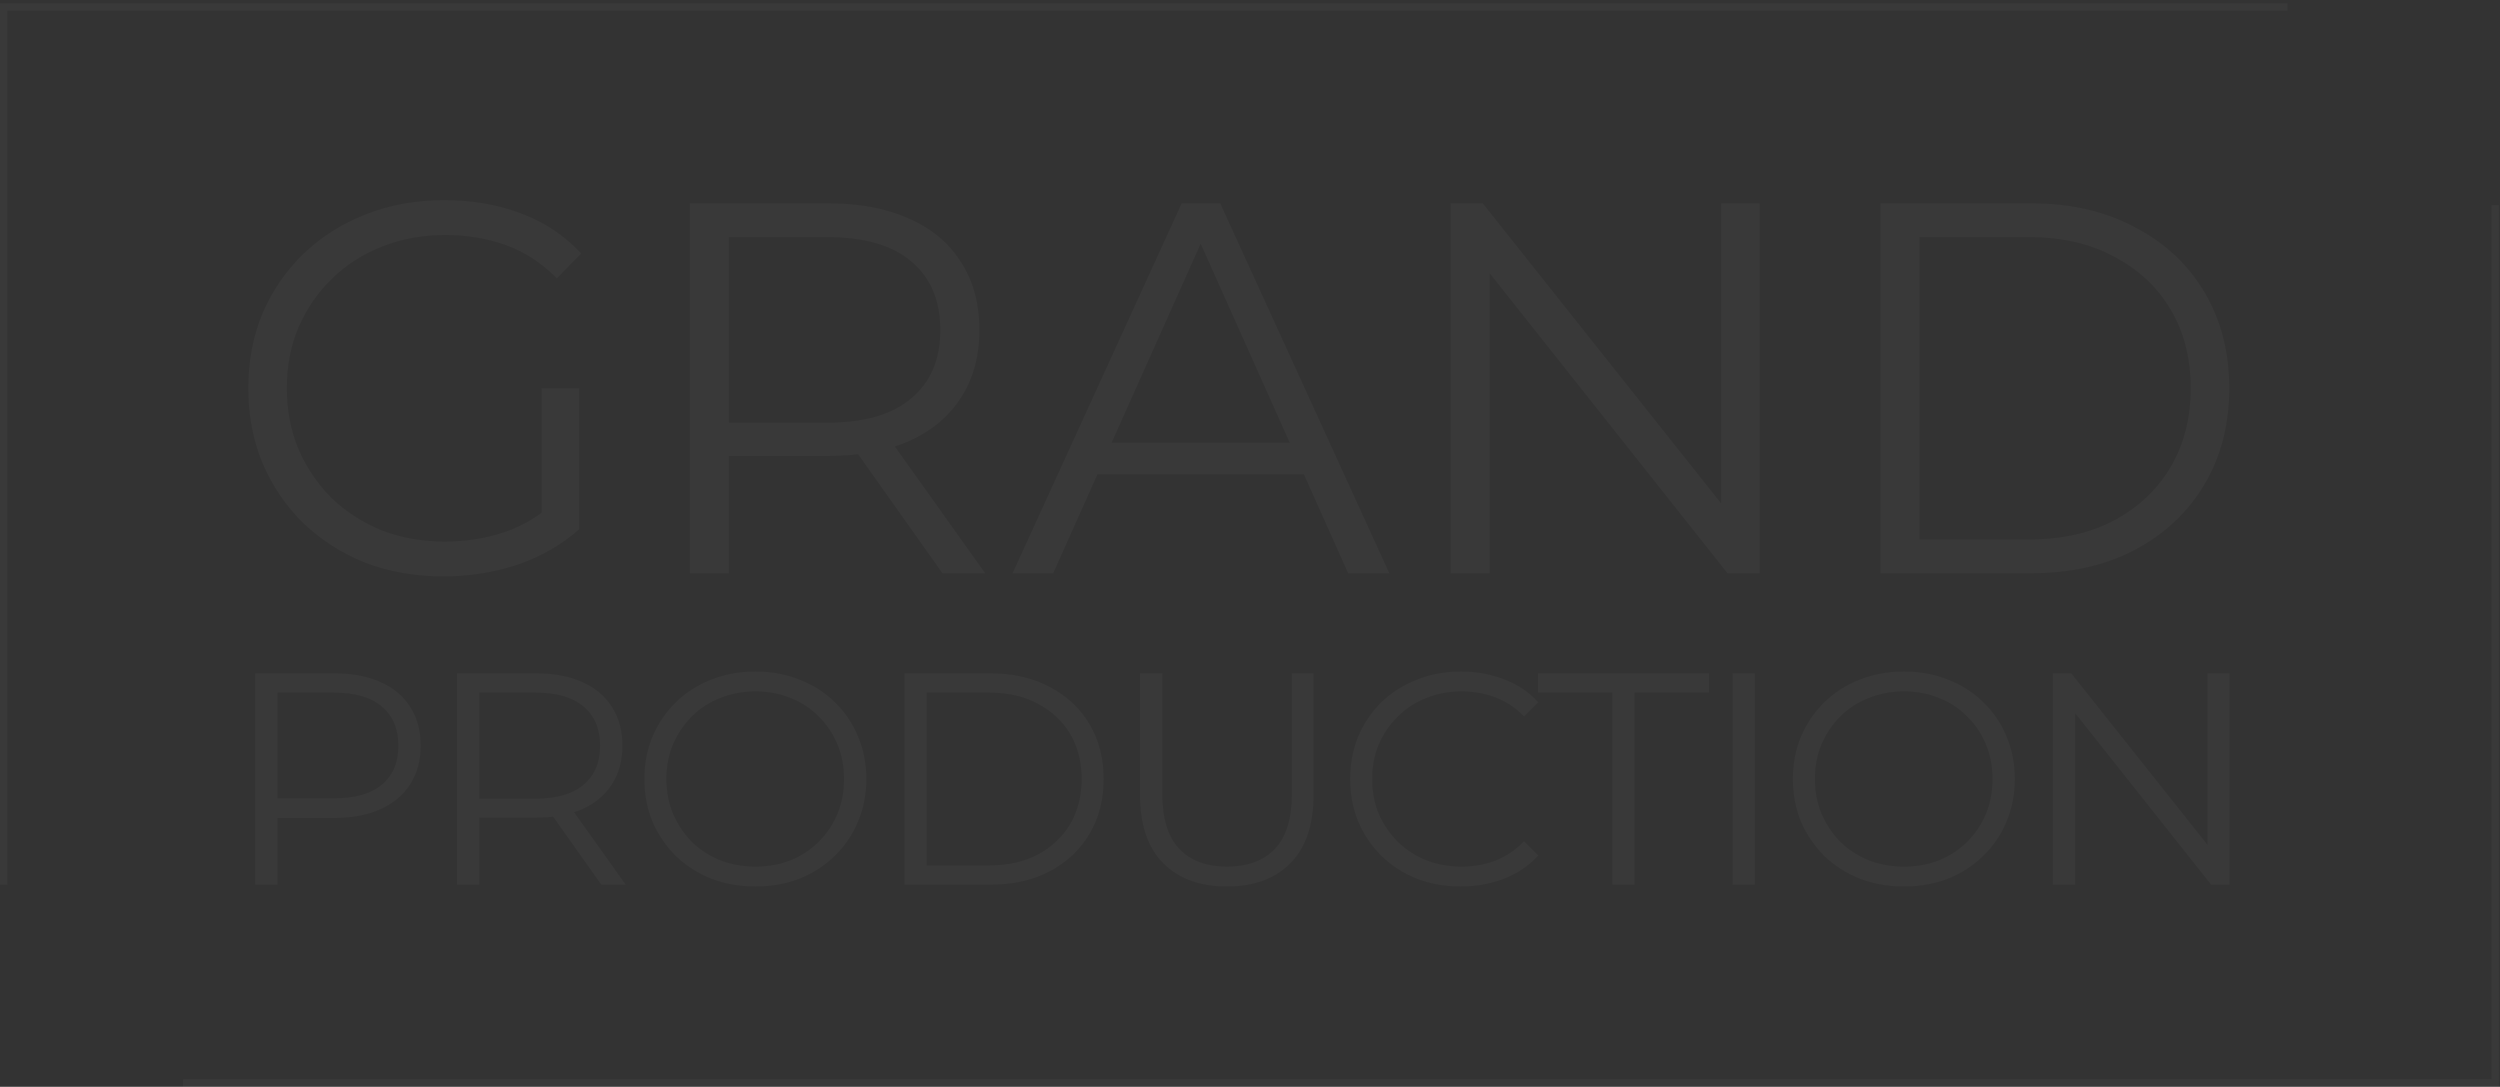 <svg xmlns="http://www.w3.org/2000/svg" width="674" height="293" viewBox="0 0 674 293" fill="none"><rect x="0" y="0" width="674" height="293" fill="#333333" stroke="none"/><g opacity="0.03"><path d="M49.344 291.946H672.709V55.322" stroke="white" stroke-width="2"></path><path d="M1 238.515V1.891H616.732" stroke="white" stroke-width="2"></path><path d="M119.51 155.406C111.911 155.406 104.882 154.171 98.422 151.702C92.058 149.137 86.501 145.575 81.752 141.015C77.097 136.456 73.44 131.089 70.781 124.915C68.216 118.741 66.934 111.996 66.934 104.682C66.934 97.368 68.216 90.624 70.781 84.45C73.44 78.275 77.145 72.908 81.894 68.349C86.644 63.789 92.201 60.275 98.565 57.805C105.024 55.24 112.053 53.958 119.652 53.958C127.252 53.958 134.186 55.145 140.455 57.52C146.819 59.895 152.234 63.504 156.698 68.349L150.144 75.046C145.964 70.866 141.357 67.874 136.323 66.069C131.289 64.264 125.874 63.362 120.08 63.362C113.906 63.362 108.206 64.407 102.982 66.497C97.853 68.491 93.341 71.388 89.446 75.188C85.646 78.893 82.654 83.262 80.469 88.296C78.38 93.236 77.335 98.698 77.335 104.682C77.335 110.571 78.38 116.033 80.469 121.068C82.654 126.102 85.646 130.519 89.446 134.319C93.341 138.023 97.853 140.92 102.982 143.01C108.206 145.005 113.858 146.002 119.937 146.002C125.637 146.002 131.004 145.147 136.038 143.438C141.168 141.728 145.869 138.831 150.144 134.746L156.128 142.725C151.379 146.905 145.822 150.087 139.458 152.272C133.093 154.361 126.444 155.406 119.51 155.406ZM146.012 141.443V104.682H156.128V142.725L146.012 141.443Z" fill="white"></path><path d="M185.97 154.551V54.813H223.3C231.754 54.813 239.021 56.19 245.1 58.945C251.18 61.605 255.834 65.499 259.064 70.629C262.388 75.663 264.051 81.79 264.051 89.009C264.051 96.038 262.388 102.117 259.064 107.247C255.834 112.281 251.18 116.176 245.1 118.93C239.021 121.59 231.754 122.92 223.3 122.92H191.811L196.513 118.076V154.551H185.97ZM254.077 154.551L228.43 118.361H239.828L265.618 154.551H254.077ZM196.513 118.93L191.811 113.944H223.015C232.989 113.944 240.541 111.759 245.67 107.389C250.895 103.02 253.507 96.893 253.507 89.009C253.507 81.03 250.895 74.856 245.67 70.486C240.541 66.117 232.989 63.932 223.015 63.932H191.811L196.513 58.945V118.93Z" fill="white"></path><path d="M272.978 154.551L318.573 54.813H328.974L374.569 154.551H363.455L321.565 60.94H325.839L283.949 154.551H272.978ZM290.931 127.907L294.066 119.358H352.056L355.191 127.907H290.931Z" fill="white"></path><path d="M391.068 154.551V54.813H399.759L468.579 141.443H464.02V54.813H474.421V154.551H465.729L397.052 67.921H401.612V154.551H391.068Z" fill="white"></path><path d="M506.975 154.551V54.813H547.583C558.222 54.813 567.531 56.95 575.51 61.225C583.584 65.404 589.853 71.246 594.317 78.75C598.782 86.254 601.014 94.898 601.014 104.682C601.014 114.466 598.782 123.11 594.317 130.614C589.853 138.118 583.584 144.008 575.51 148.282C567.531 152.462 558.222 154.551 547.583 154.551H506.975ZM517.519 145.432H547.013C555.847 145.432 563.493 143.723 569.953 140.303C576.507 136.788 581.589 131.991 585.198 125.912C588.808 119.738 590.613 112.661 590.613 104.682C590.613 96.608 588.808 89.531 585.198 83.452C581.589 77.373 576.507 72.623 569.953 69.204C563.493 65.689 555.847 63.932 547.013 63.932H517.519V145.432Z" fill="white"></path><path d="M68.803 238.515V181.521H90.135C94.965 181.521 99.118 182.309 102.592 183.883C106.066 185.402 108.725 187.628 110.571 190.559C112.471 193.436 113.42 196.937 113.42 201.062C113.42 205.079 112.471 208.553 110.571 211.484C108.725 214.361 106.066 216.586 102.592 218.16C99.118 219.734 94.965 220.521 90.135 220.521H72.141L74.828 217.672V238.515H68.803ZM74.828 218.16L72.141 215.229H89.972C95.671 215.229 99.986 214.008 102.917 211.565C105.903 209.068 107.395 205.567 107.395 201.062C107.395 196.503 105.903 192.974 102.917 190.478C99.986 187.981 95.671 186.732 89.972 186.732H72.141L74.828 183.883V218.16Z" fill="white"></path><path d="M123.191 238.515V181.521H144.523C149.354 181.521 153.506 182.309 156.98 183.883C160.454 185.402 163.114 187.628 164.959 190.559C166.859 193.436 167.809 196.937 167.809 201.062C167.809 205.079 166.859 208.553 164.959 211.484C163.114 214.361 160.454 216.586 156.98 218.16C153.506 219.68 149.354 220.44 144.523 220.44H126.53L129.216 217.672V238.515H123.191ZM162.11 238.515L147.454 217.834H153.968L168.705 238.515H162.11ZM129.216 218.16L126.53 215.31H144.36C150.06 215.31 154.375 214.062 157.306 211.565C160.291 209.068 161.784 205.567 161.784 201.062C161.784 196.503 160.291 192.974 157.306 190.478C154.375 187.981 150.06 186.732 144.36 186.732H126.53L129.216 183.883V218.16Z" fill="white"></path><path d="M203.687 239.003C199.399 239.003 195.409 238.298 191.718 236.887C188.082 235.421 184.906 233.385 182.192 230.78C179.533 228.12 177.443 225.054 175.923 221.58C174.457 218.052 173.725 214.198 173.725 210.018C173.725 205.839 174.457 202.012 175.923 198.538C177.443 195.01 179.533 191.943 182.192 189.338C184.906 186.678 188.082 184.643 191.718 183.231C195.355 181.766 199.345 181.033 203.687 181.033C207.975 181.033 211.937 181.766 215.574 183.231C219.211 184.643 222.359 186.651 225.019 189.256C227.733 191.862 229.822 194.928 231.288 198.457C232.808 201.985 233.568 205.839 233.568 210.018C233.568 214.198 232.808 218.052 231.288 221.58C229.822 225.108 227.733 228.175 225.019 230.78C222.359 233.385 219.211 235.421 215.574 236.887C211.937 238.298 207.975 239.003 203.687 239.003ZM203.687 233.63C207.107 233.63 210.255 233.06 213.132 231.92C216.063 230.726 218.587 229.07 220.704 226.953C222.875 224.782 224.557 222.285 225.752 219.463C226.946 216.586 227.543 213.438 227.543 210.018C227.543 206.599 226.946 203.478 225.752 200.655C224.557 197.778 222.875 195.281 220.704 193.164C218.587 190.993 216.063 189.338 213.132 188.198C210.255 187.004 207.107 186.407 203.687 186.407C200.267 186.407 197.092 187.004 194.161 188.198C191.23 189.338 188.679 190.993 186.507 193.164C184.391 195.281 182.708 197.778 181.46 200.655C180.265 203.478 179.668 206.599 179.668 210.018C179.668 213.384 180.265 216.505 181.46 219.381C182.708 222.258 184.391 224.782 186.507 226.953C188.679 229.07 191.23 230.726 194.161 231.92C197.092 233.06 200.267 233.63 203.687 233.63Z" fill="white"></path><path d="M243.816 238.515V181.521H267.02C273.1 181.521 278.419 182.743 282.978 185.185C287.592 187.574 291.175 190.912 293.726 195.2C296.277 199.488 297.552 204.427 297.552 210.018C297.552 215.609 296.277 220.548 293.726 224.836C291.175 229.125 287.592 232.49 282.978 234.932C278.419 237.321 273.1 238.515 267.02 238.515H243.816ZM249.841 233.304H266.695C271.743 233.304 276.112 232.327 279.803 230.373C283.548 228.365 286.452 225.624 288.515 222.15C290.578 218.621 291.609 214.578 291.609 210.018C291.609 205.404 290.578 201.361 288.515 197.887C286.452 194.413 283.548 191.699 279.803 189.745C276.112 187.736 271.743 186.732 266.695 186.732H249.841V233.304Z" fill="white"></path><path d="M330.785 239.003C323.512 239.003 317.786 236.914 313.606 232.734C309.426 228.555 307.337 222.367 307.337 214.171V181.521H313.362V213.926C313.362 220.657 314.882 225.624 317.921 228.826C320.961 232.028 325.249 233.63 330.785 233.63C336.376 233.63 340.691 232.028 343.731 228.826C346.771 225.624 348.291 220.657 348.291 213.926V181.521H354.153V214.171C354.153 222.367 352.063 228.555 347.883 232.734C343.758 236.914 338.059 239.003 330.785 239.003Z" fill="white"></path><path d="M393.803 239.003C389.515 239.003 385.553 238.298 381.916 236.887C378.279 235.421 375.131 233.385 372.471 230.78C369.812 228.175 367.722 225.108 366.202 221.58C364.737 218.052 364.004 214.198 364.004 210.018C364.004 205.839 364.737 201.985 366.202 198.457C367.722 194.928 369.812 191.862 372.471 189.256C375.185 186.651 378.361 184.643 381.997 183.231C385.634 181.766 389.597 181.033 393.885 181.033C398.01 181.033 401.891 181.739 405.528 183.15C409.164 184.507 412.231 186.569 414.728 189.338L410.901 193.164C408.567 190.776 405.989 189.066 403.166 188.035C400.344 186.949 397.304 186.407 394.047 186.407C390.628 186.407 387.453 187.004 384.521 188.198C381.59 189.338 379.039 190.993 376.868 193.164C374.697 195.281 372.987 197.778 371.739 200.655C370.544 203.478 369.947 206.599 369.947 210.018C369.947 213.438 370.544 216.586 371.739 219.463C372.987 222.285 374.697 224.782 376.868 226.953C379.039 229.07 381.59 230.726 384.521 231.92C387.453 233.06 390.628 233.63 394.047 233.63C397.304 233.63 400.344 233.087 403.166 232.001C405.989 230.916 408.567 229.179 410.901 226.791L414.728 230.617C412.231 233.385 409.164 235.475 405.528 236.887C401.891 238.298 397.983 239.003 393.803 239.003Z" fill="white"></path><path d="M434.673 238.515V186.732H414.643V181.521H460.727V186.732H440.698V238.515H434.673Z" fill="white"></path><path d="M467.095 238.515V181.521H473.12V238.515H467.095Z" fill="white"></path><path d="M513.322 239.003C509.033 239.003 505.044 238.298 501.353 236.887C497.716 235.421 494.541 233.385 491.827 230.78C489.167 228.12 487.077 225.054 485.558 221.58C484.092 218.052 483.359 214.198 483.359 210.018C483.359 205.839 484.092 202.012 485.558 198.538C487.077 195.01 489.167 191.943 491.827 189.338C494.541 186.678 497.716 184.643 501.353 183.231C504.99 181.766 508.979 181.033 513.322 181.033C517.61 181.033 521.572 181.766 525.209 183.231C528.845 184.643 531.994 186.651 534.653 189.256C537.367 191.862 539.457 194.928 540.923 198.457C542.442 201.985 543.202 205.839 543.202 210.018C543.202 214.198 542.442 218.052 540.923 221.58C539.457 225.108 537.367 228.175 534.653 230.78C531.994 233.385 528.845 235.421 525.209 236.887C521.572 238.298 517.61 239.003 513.322 239.003ZM513.322 233.63C516.741 233.63 519.889 233.06 522.766 231.92C525.697 230.726 528.221 229.07 530.338 226.953C532.509 224.782 534.192 222.285 535.386 219.463C536.58 216.586 537.177 213.438 537.177 210.018C537.177 206.599 536.58 203.478 535.386 200.655C534.192 197.778 532.509 195.281 530.338 193.164C528.221 190.993 525.697 189.338 522.766 188.198C519.889 187.004 516.741 186.407 513.322 186.407C509.902 186.407 506.727 187.004 503.795 188.198C500.864 189.338 498.313 190.993 496.142 193.164C494.025 195.281 492.342 197.778 491.094 200.655C489.9 203.478 489.303 206.599 489.303 210.018C489.303 213.384 489.9 216.505 491.094 219.381C492.342 222.258 494.025 224.782 496.142 226.953C498.313 229.07 500.864 230.726 503.795 231.92C506.727 233.06 509.902 233.63 513.322 233.63Z" fill="white"></path><path d="M553.45 238.515V181.521H558.417L597.742 231.024H595.137V181.521H601.081V238.515H596.114L556.87 189.012H559.475V238.515H553.45Z" fill="white"></path></g></svg>
